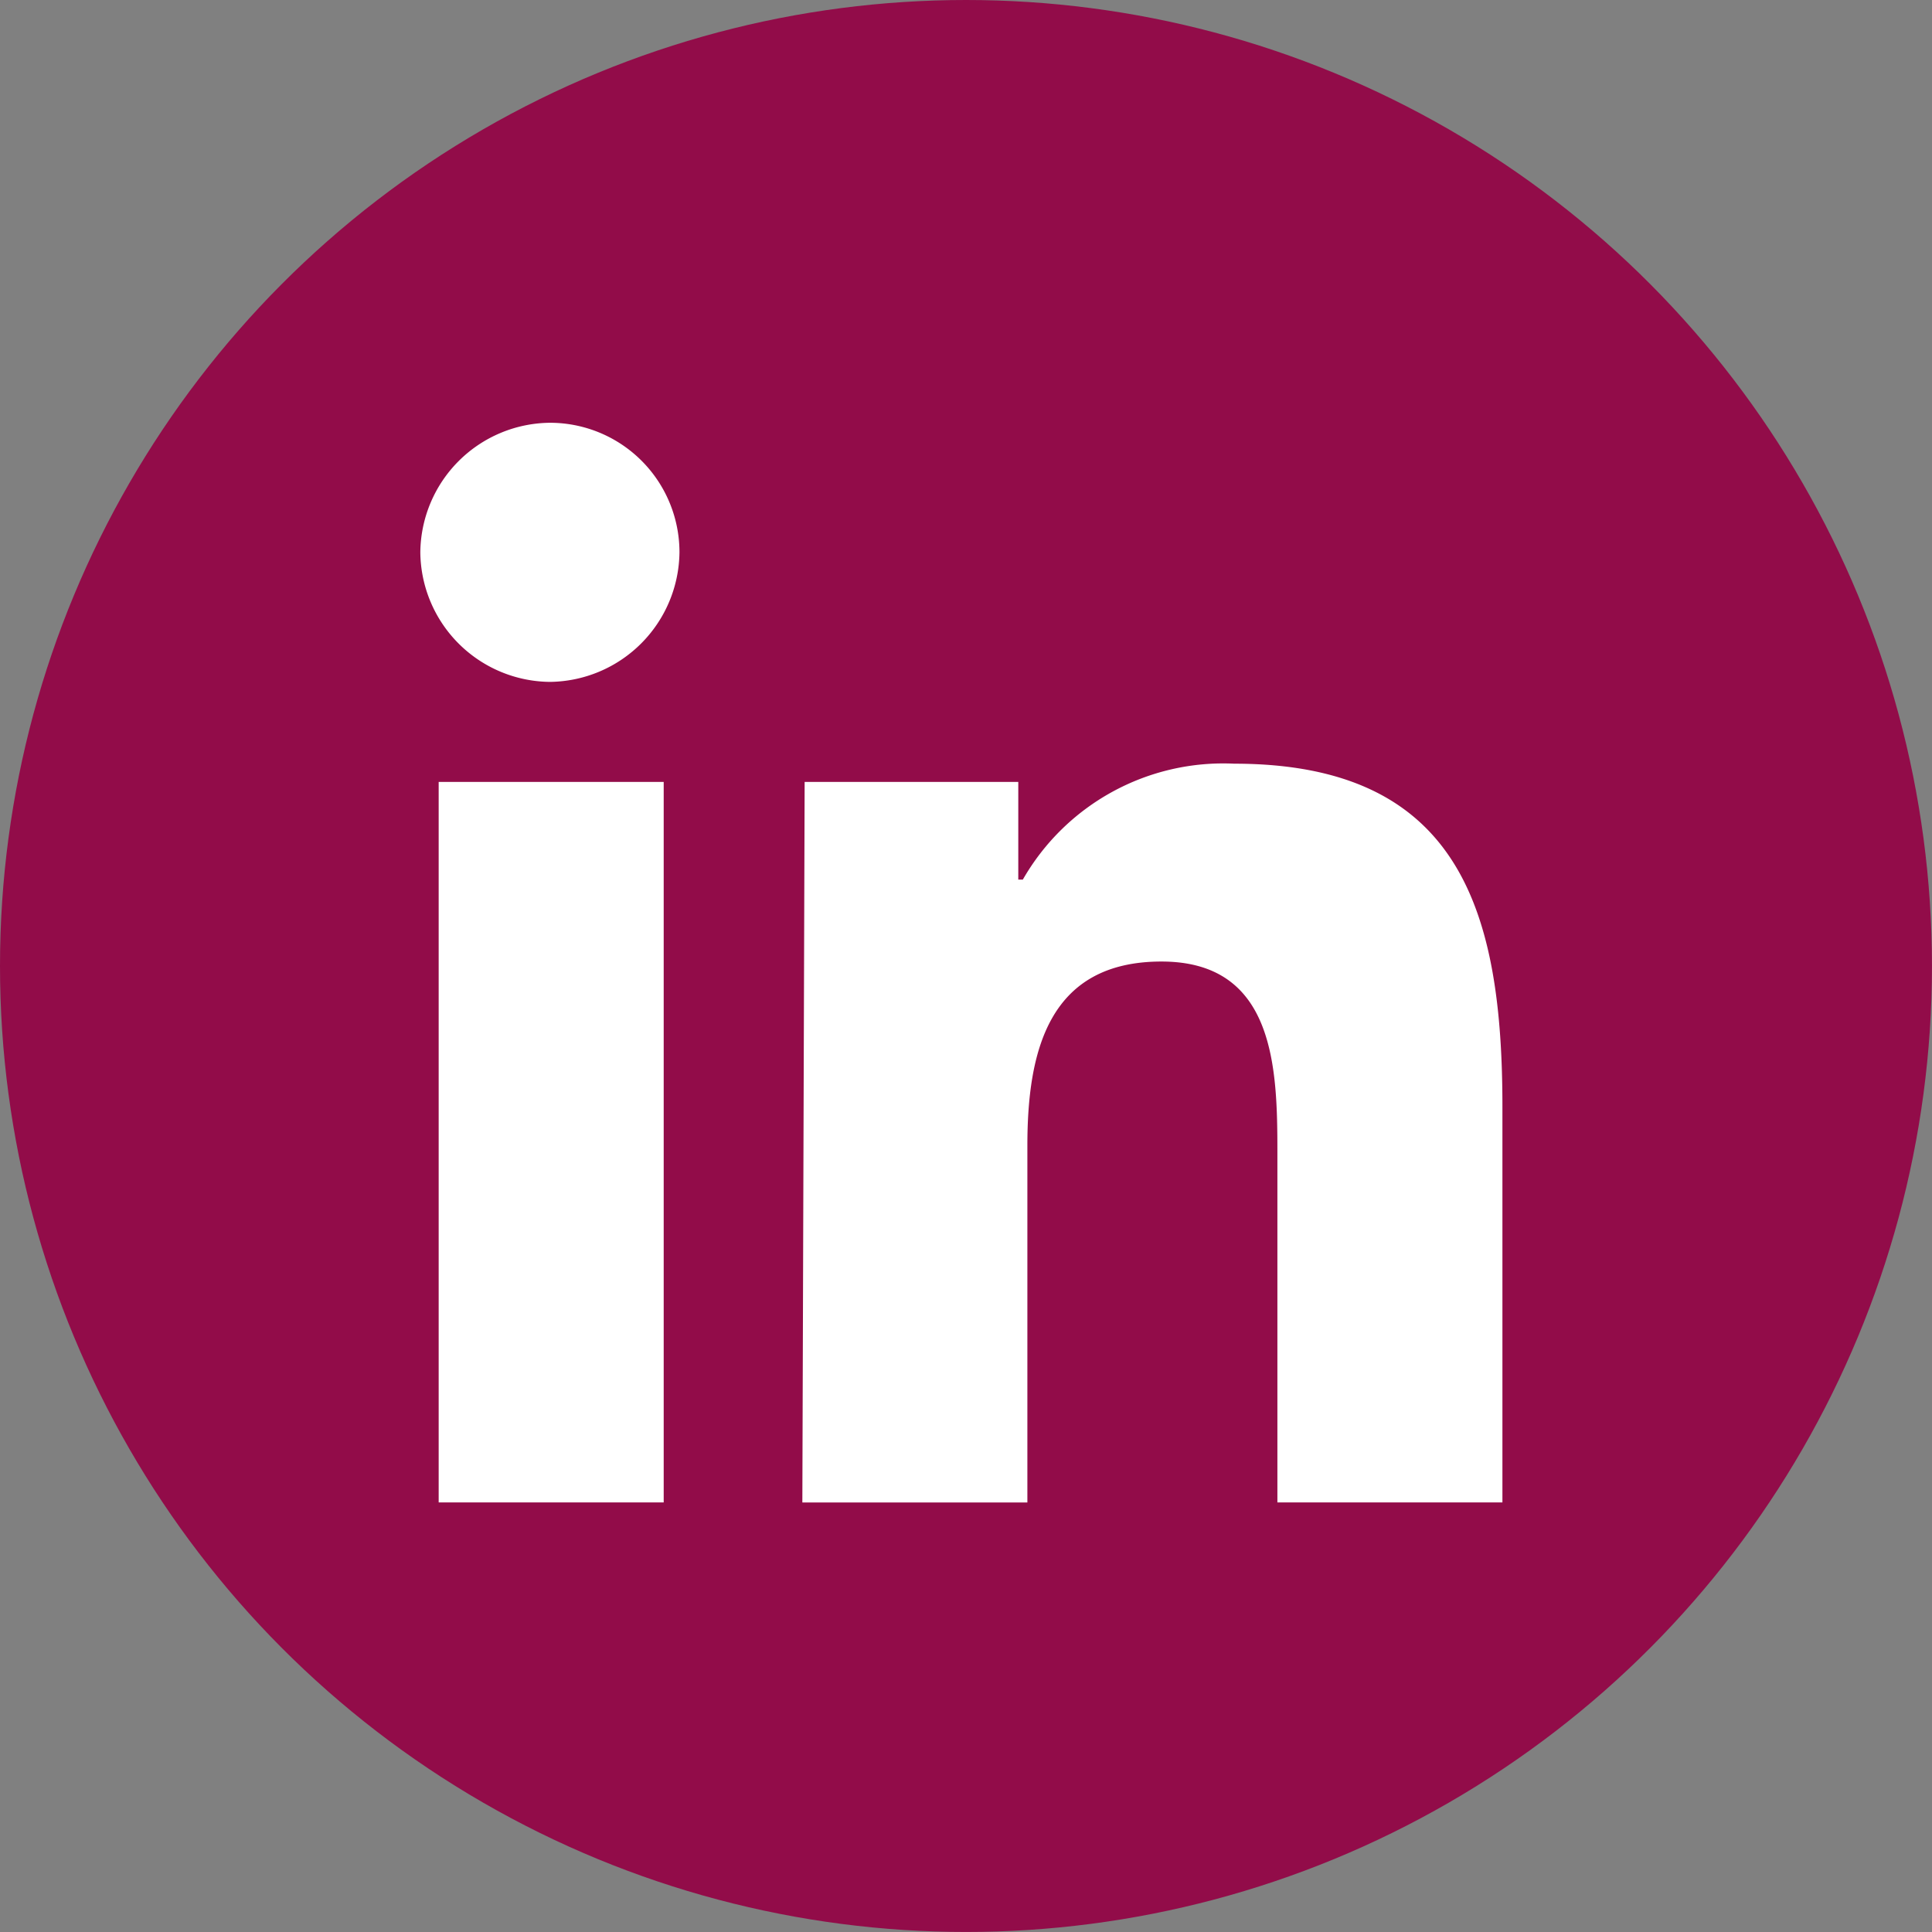 <?xml version="1.0" encoding="UTF-8"?> <svg xmlns="http://www.w3.org/2000/svg" id="linkedin" width="59.069" height="59.069" viewBox="0 0 59.069 59.069"><rect x="0" y="0" width="59.069" height="59.069" fill="#808080" stroke="none"/><circle id="back-100" cx="29.534" cy="29.534" r="29.534" fill="#920c49"></circle><g id="Linkedin-12" transform="translate(12.856 12.926)"><path id="Path_36" data-name="Path 36" d="M700.024-498.289h6.88v22.029h-6.88Zm3.4-10.98a3.959,3.959,0,0,1,3.962,3.961,4.005,4.005,0,0,1-3.962,3.961,4,4,0,0,1-3.961-3.961,4,4,0,0,1,3.961-3.961h0" transform="translate(-699.468 509.269)" fill="#fff"></path><path id="Path_37" data-name="Path 37" d="M709.778-499.569h6.532v2.987h.139a7.063,7.063,0,0,1,6.463-3.544c6.949,0,8.2,4.587,8.2,10.493v12.093h-6.88v-10.7c0-2.571-.07-5.837-3.544-5.837s-4.1,2.78-4.1,5.629v10.91h-6.88Z" transform="translate(-698.033 510.549)" fill="#fff"></path></g></svg> 